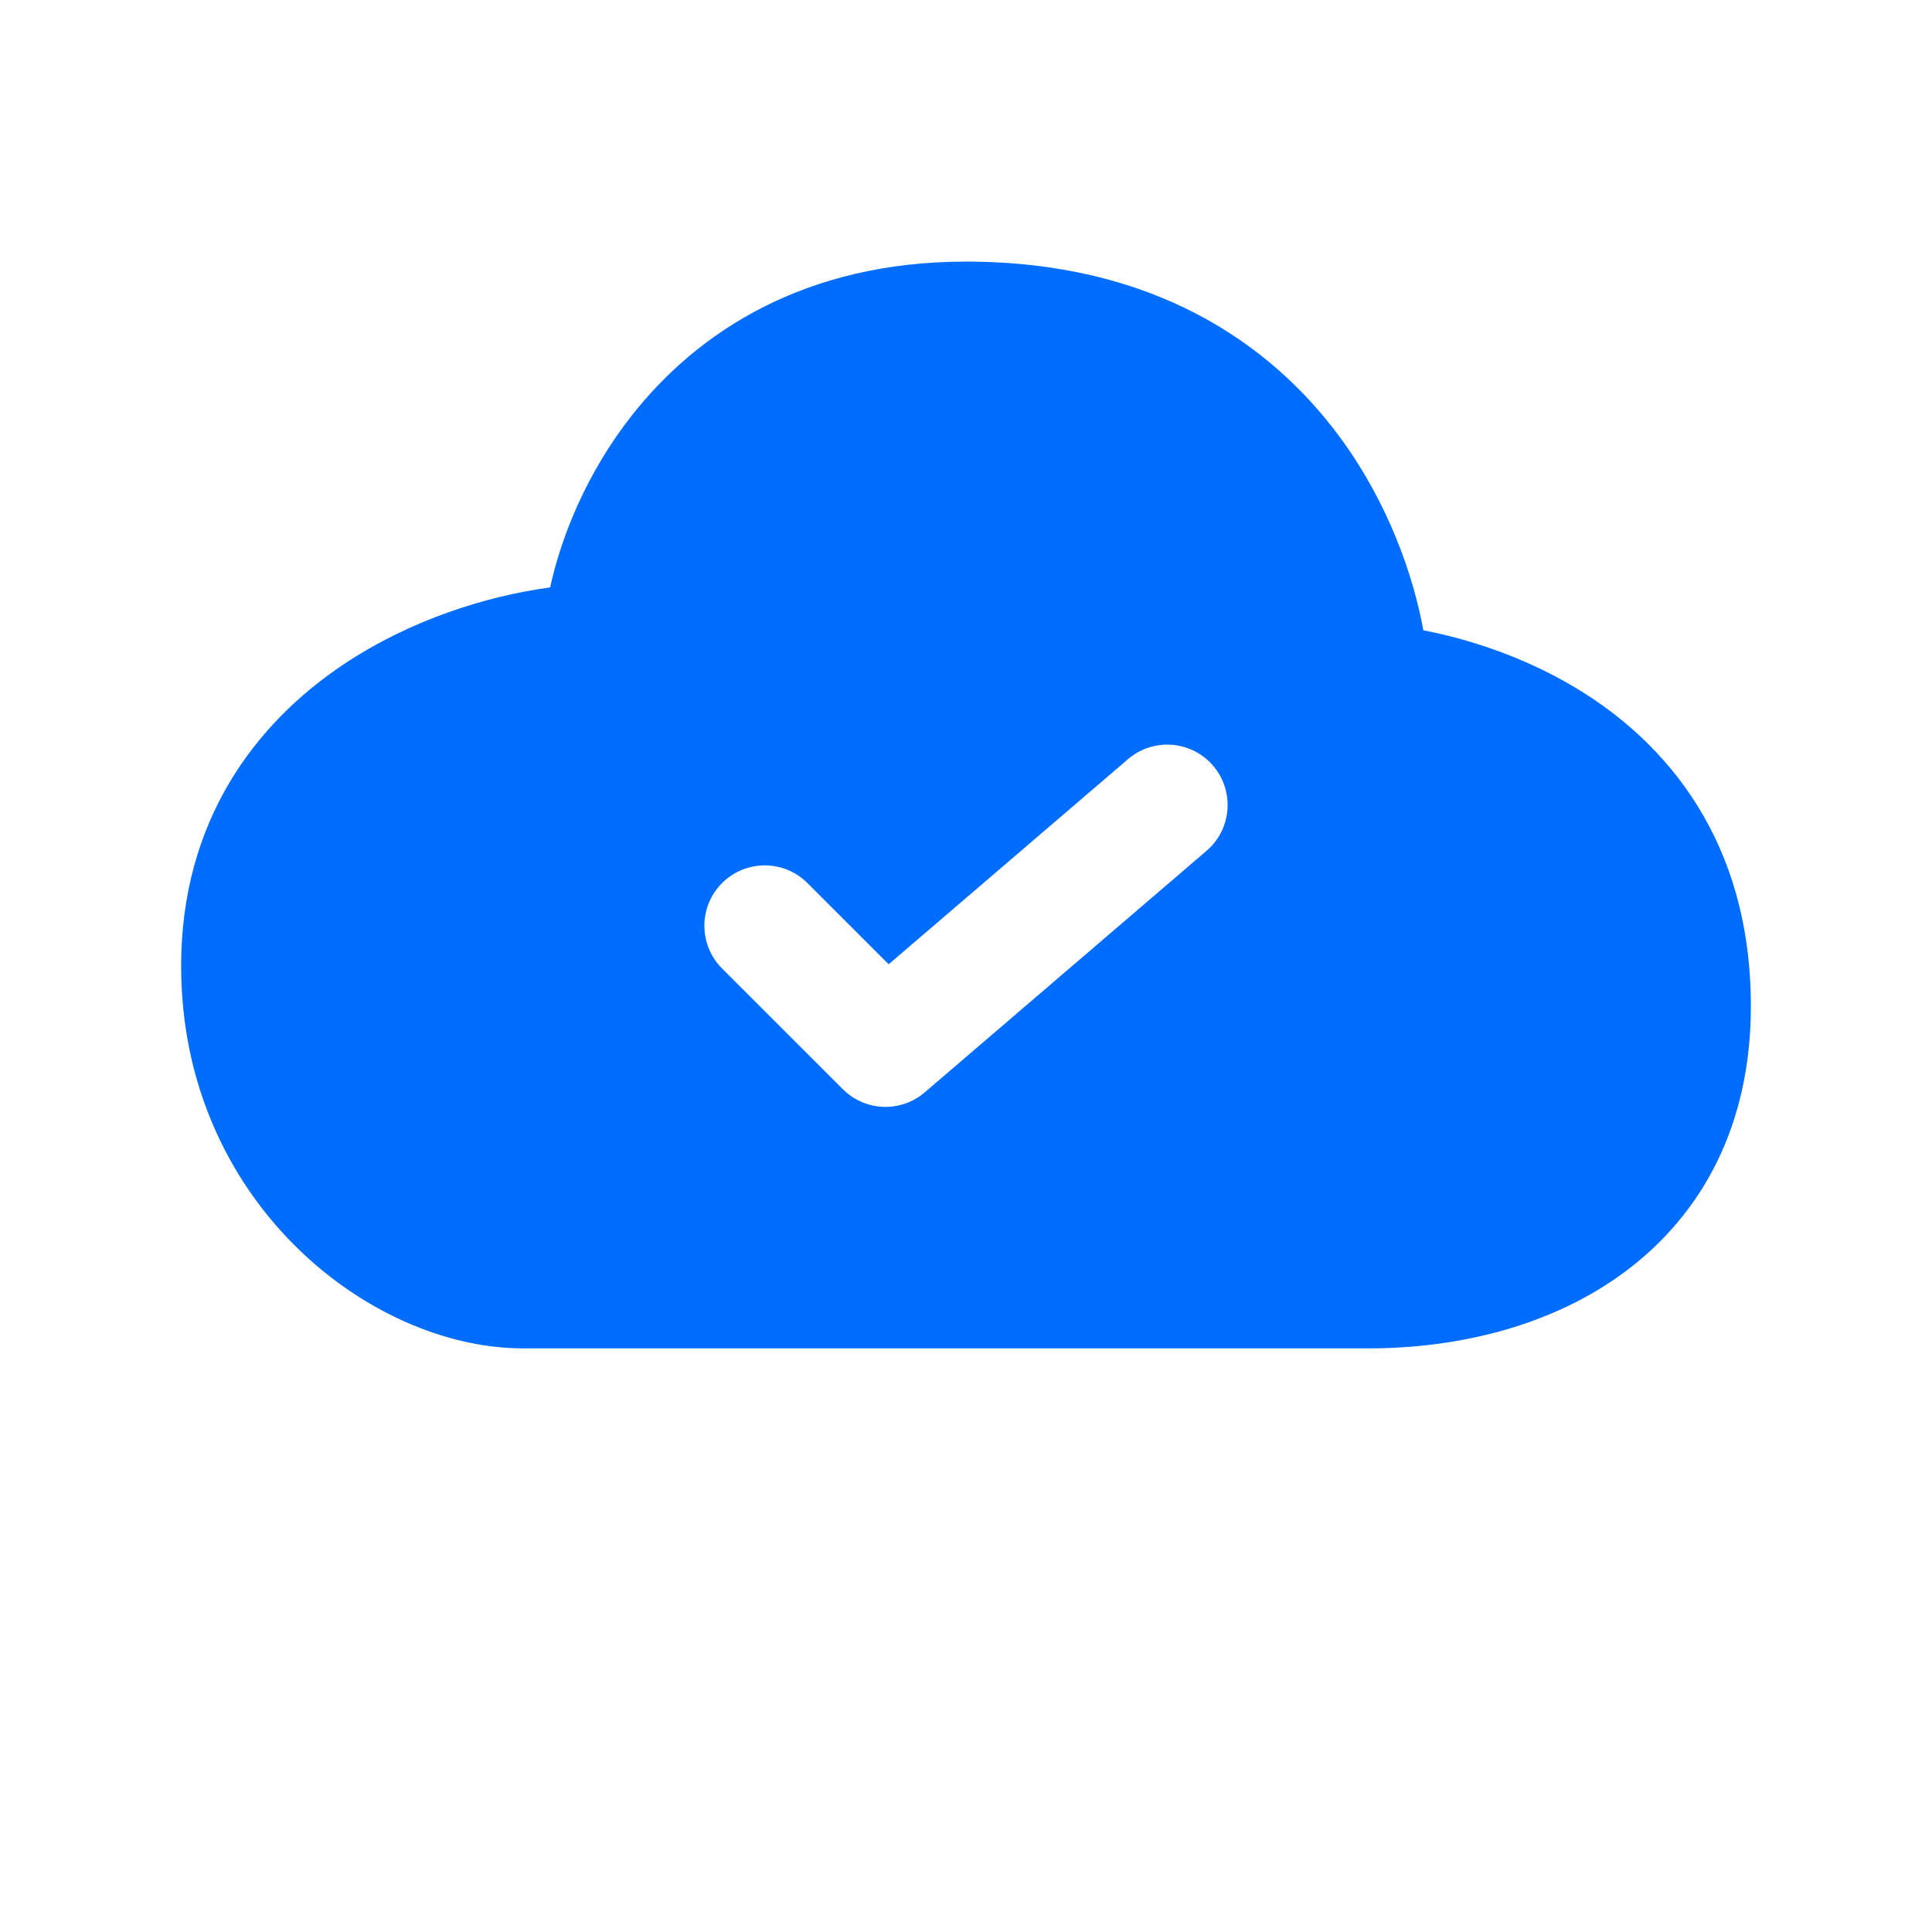 <svg width="37" height="37" viewBox="0 0 37 37" fill="none" xmlns="http://www.w3.org/2000/svg">
<g id="icon-cloud-checked-filled">
<path id="Subtract" fill-rule="evenodd" clip-rule="evenodd" d="M12.099 7.958C13.36 6.352 15.419 5.01 18.5 5.01C22.052 5.01 24.317 6.55 25.659 8.371C26.593 9.639 27.067 11.024 27.259 12.071C28.057 12.225 29.136 12.549 30.176 13.173C31.903 14.209 33.531 16.095 33.531 19.271C33.531 21.55 32.599 23.246 31.142 24.339C29.73 25.398 27.921 25.823 26.208 25.823H10.021C7.07 25.823 3.469 22.993 3.469 18.5C3.469 15.73 4.882 13.856 6.585 12.72C7.859 11.871 9.314 11.415 10.536 11.25C10.75 10.265 11.24 9.05 12.099 7.958ZM23.107 16.294C23.591 15.879 23.648 15.149 23.232 14.664C22.817 14.179 22.087 14.123 21.602 14.539L17.019 18.467L15.463 16.912C15.012 16.46 14.28 16.46 13.828 16.912C13.377 17.363 13.377 18.095 13.828 18.547L16.141 20.859C16.568 21.287 17.252 21.313 17.711 20.919L23.107 16.294Z" fill="#006DFF"/>
</g>
</svg>
